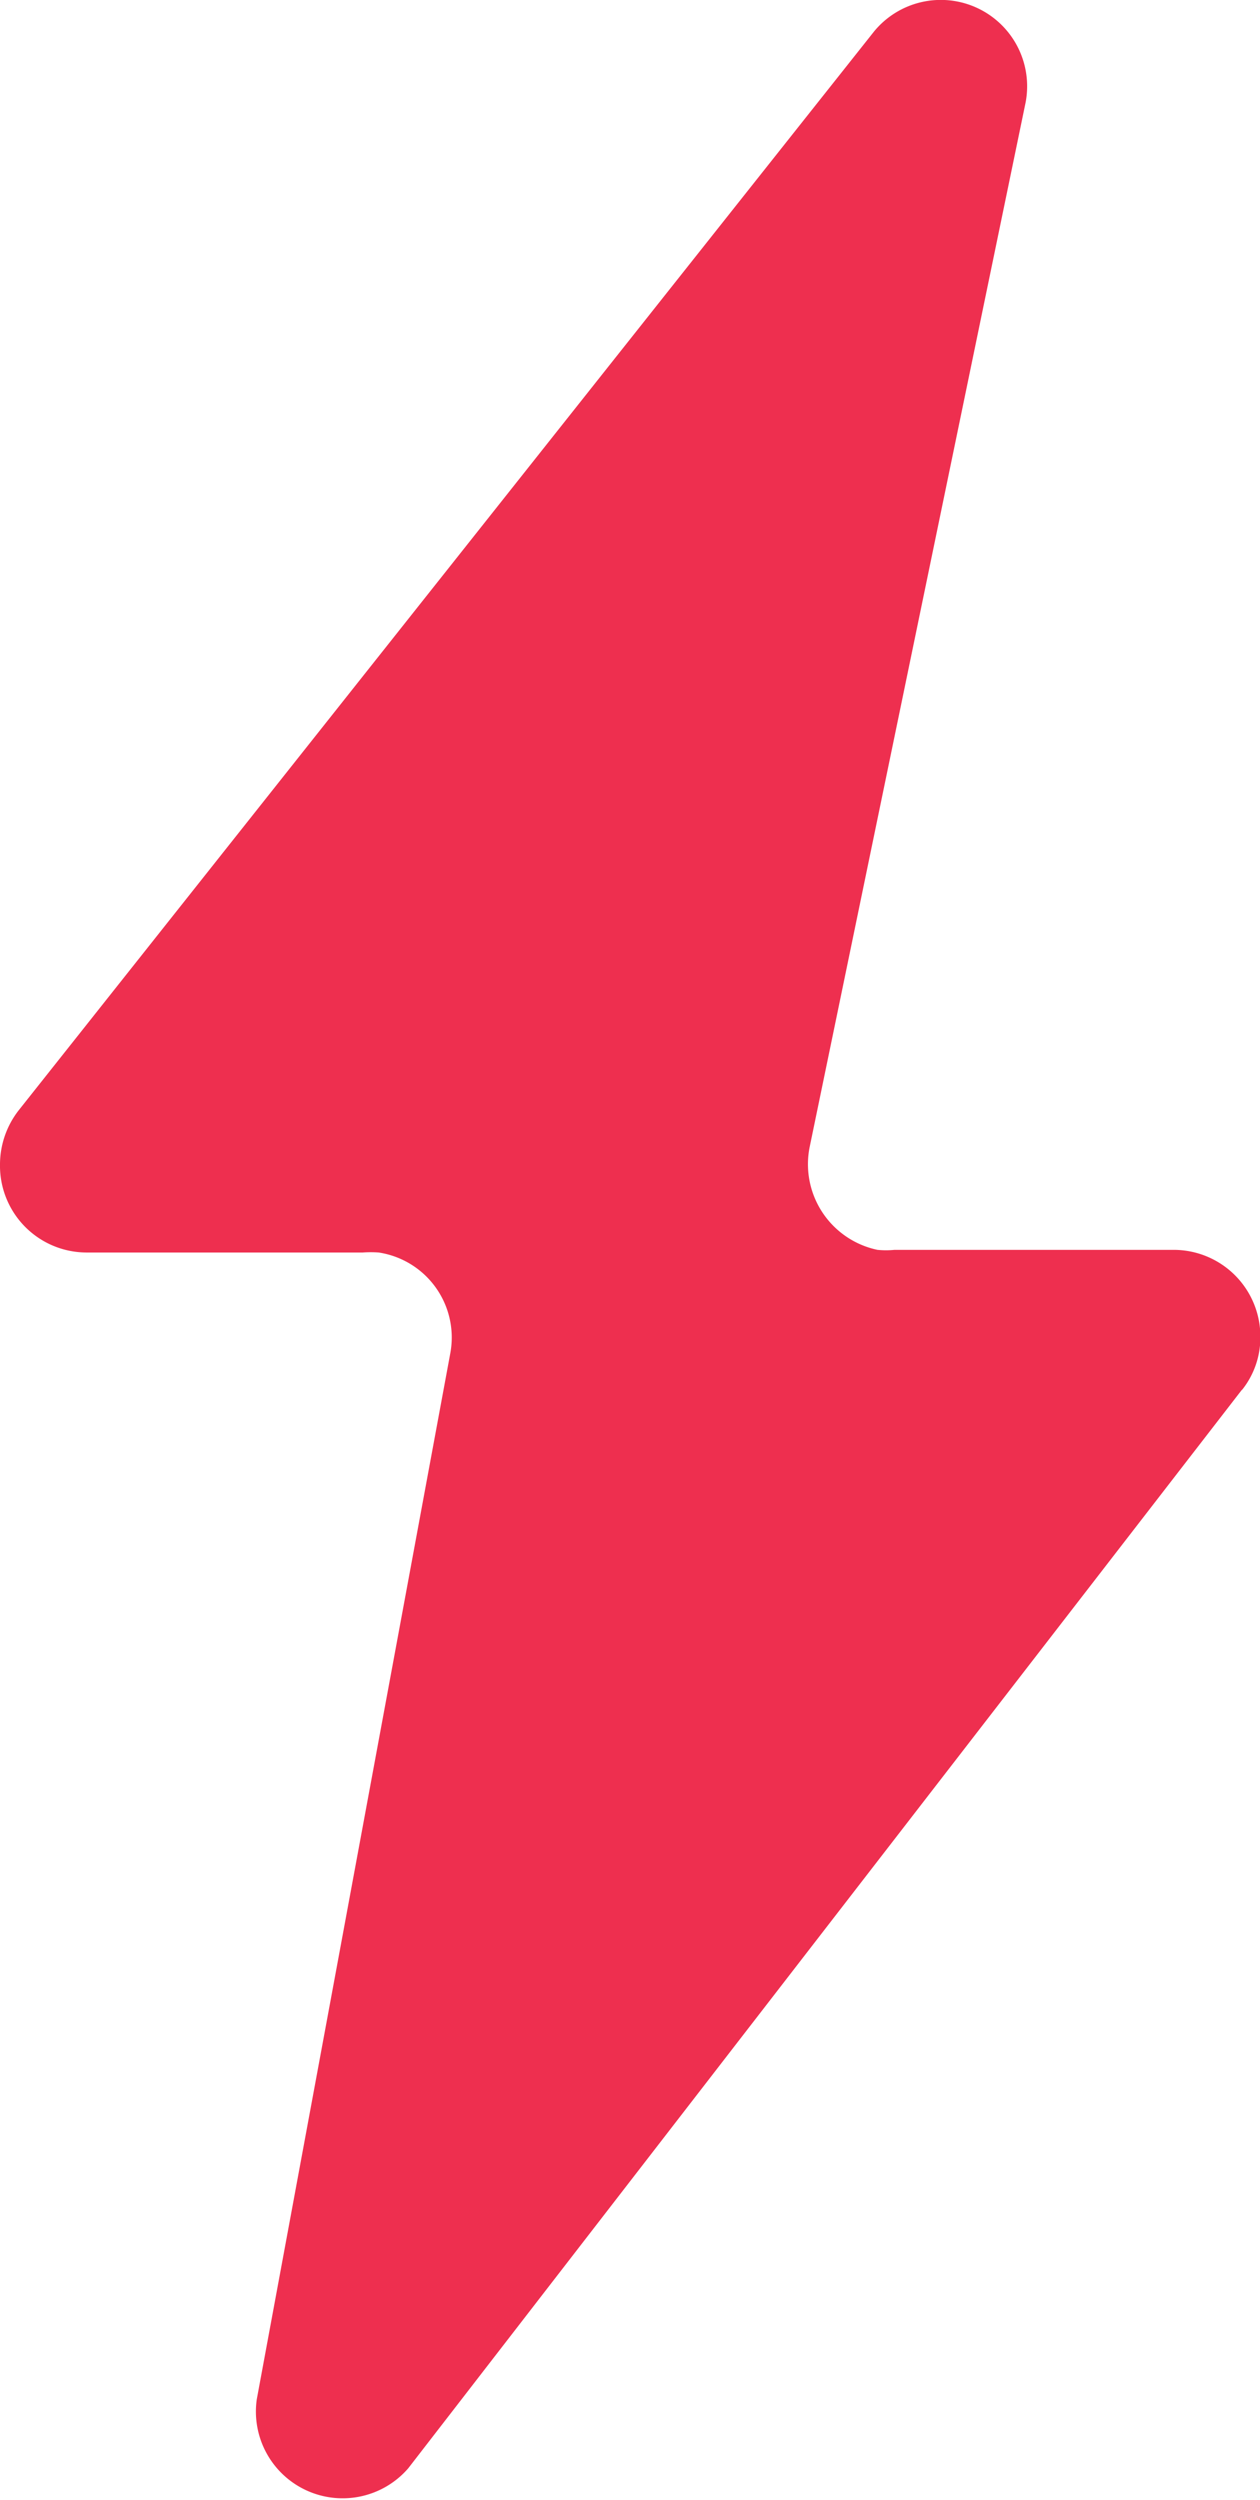<?xml version="1.0" encoding="UTF-8"?> <svg xmlns="http://www.w3.org/2000/svg" viewBox="0 0 33.27 66.01"> <defs> <style>.cls-1{fill:#ee2f4f;}</style> </defs> <g id="Layer_2" data-name="Layer 2"> <g id="Layer_1-2" data-name="Layer 1"> <g id="Layer_2-2" data-name="Layer 2"> <g id="Layer_1-2-2" data-name="Layer 1-2"> <path class="cls-1" d="M32.78,36.71l-22,28.46a2.29,2.29,0,0,1-4-1.82l5.11-27.62A2.27,2.27,0,0,0,10,33.07a3,3,0,0,0-.42,0H2.28A2.29,2.29,0,0,1,0,30.74a2.33,2.33,0,0,1,.49-1.42L23.08.83a2.28,2.28,0,0,1,4,1.88l-5.7,27.57A2.31,2.31,0,0,0,23.17,33a2.28,2.28,0,0,0,.45,0H31a2.29,2.29,0,0,1,2.28,2.3,2.22,2.22,0,0,1-.47,1.38"></path> </g> </g> </g> </g> </svg> 